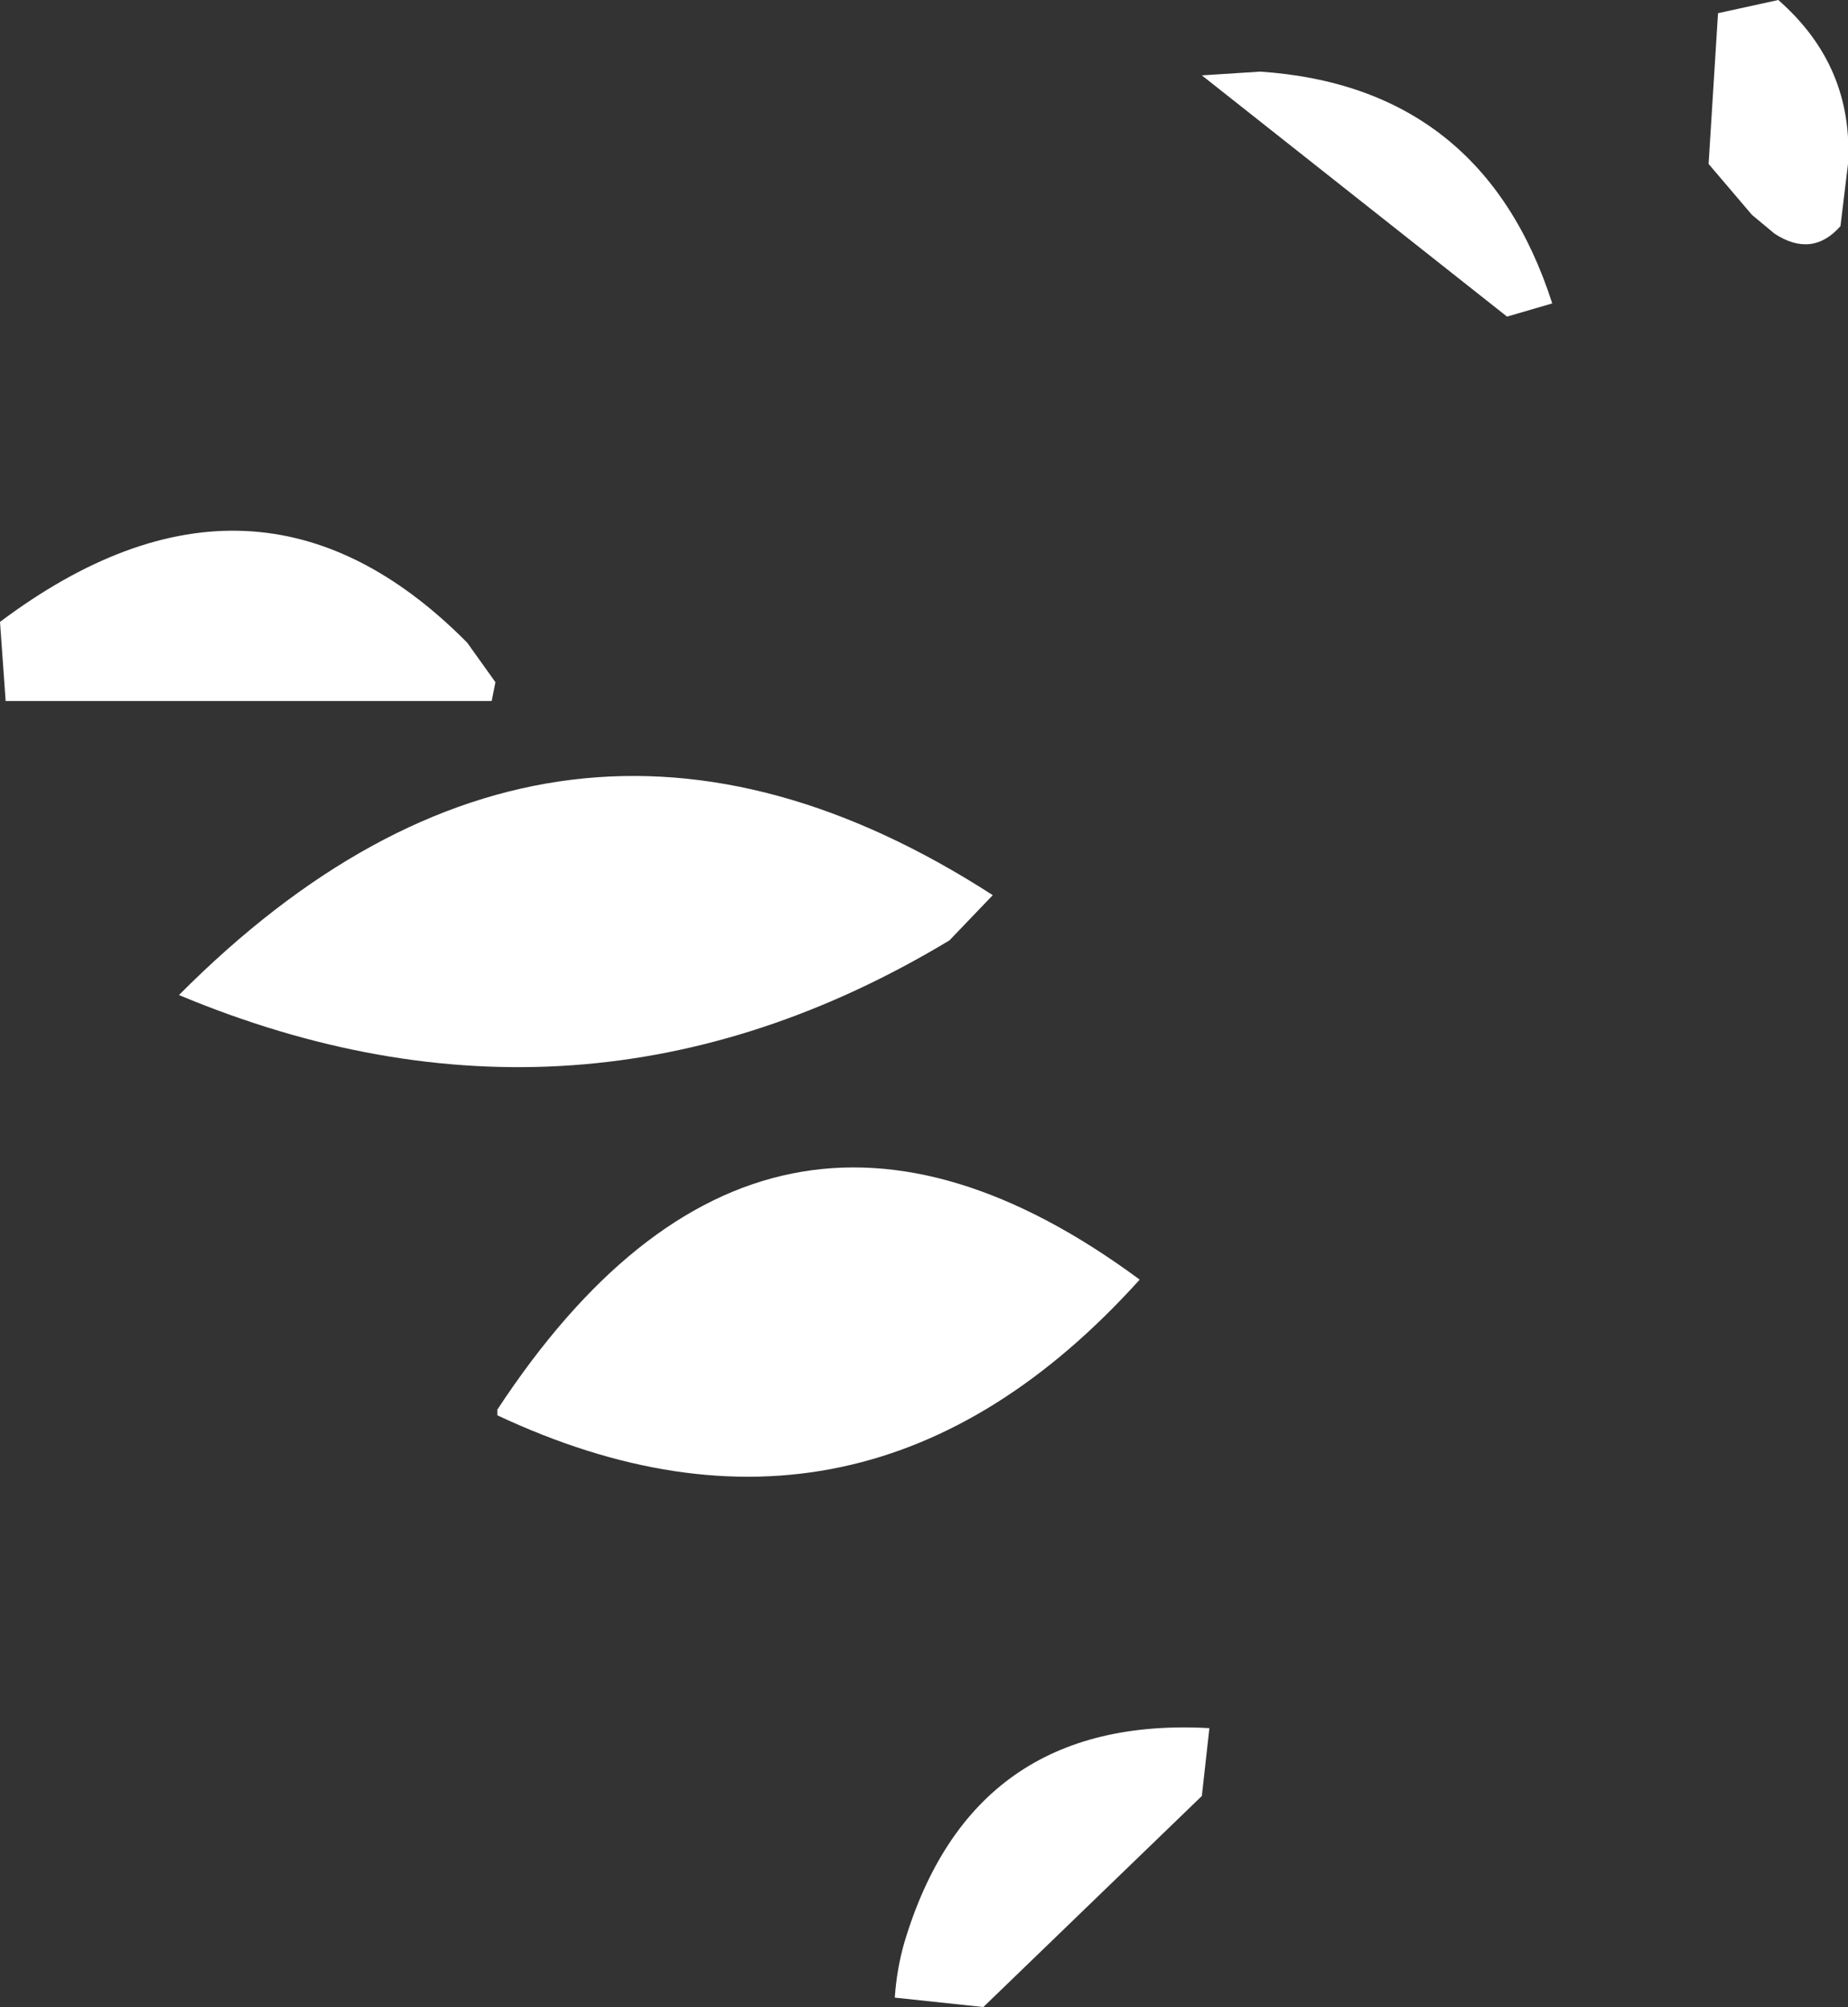 <?xml version="1.0" encoding="UTF-8" standalone="no"?>
<svg xmlns:xlink="http://www.w3.org/1999/xlink" height="53.25px" width="49.05px" xmlns="http://www.w3.org/2000/svg">
  <rect width="100%" height="100%" fill="#333333" stroke="none"/>
  <g transform="matrix(1.0, 0.0, 0.0, 1.0, -154.1, -220.35)">
    <path d="M186.2 266.2 L186.0 268.0 180.2 273.6 177.85 273.35 Q177.9 272.6 178.1 271.9 179.9 265.85 186.2 266.2 M167.3 257.9 L167.3 257.75 Q174.4 246.95 184.35 254.3 177.0 262.45 167.3 257.9 M180.45 244.1 L179.3 245.3 Q169.5 251.2 158.85 246.75 168.9 236.65 180.45 244.1 M186.0 222.35 L187.55 222.25 Q193.45 222.65 195.3 228.4 L194.1 228.75 186.0 222.35 M203.15 224.7 L202.95 226.35 Q202.2 227.2 201.2 226.55 L200.6 226.05 199.45 224.7 199.7 220.7 201.3 220.35 Q203.3 222.1 203.15 224.7 M154.25 238.95 L154.1 236.85 Q160.9 231.75 166.5 237.4 L167.25 238.45 167.15 238.95 154.25 238.95" fill="#ffffff" fill-rule="evenodd" stroke="none"/>
  </g>
</svg>
